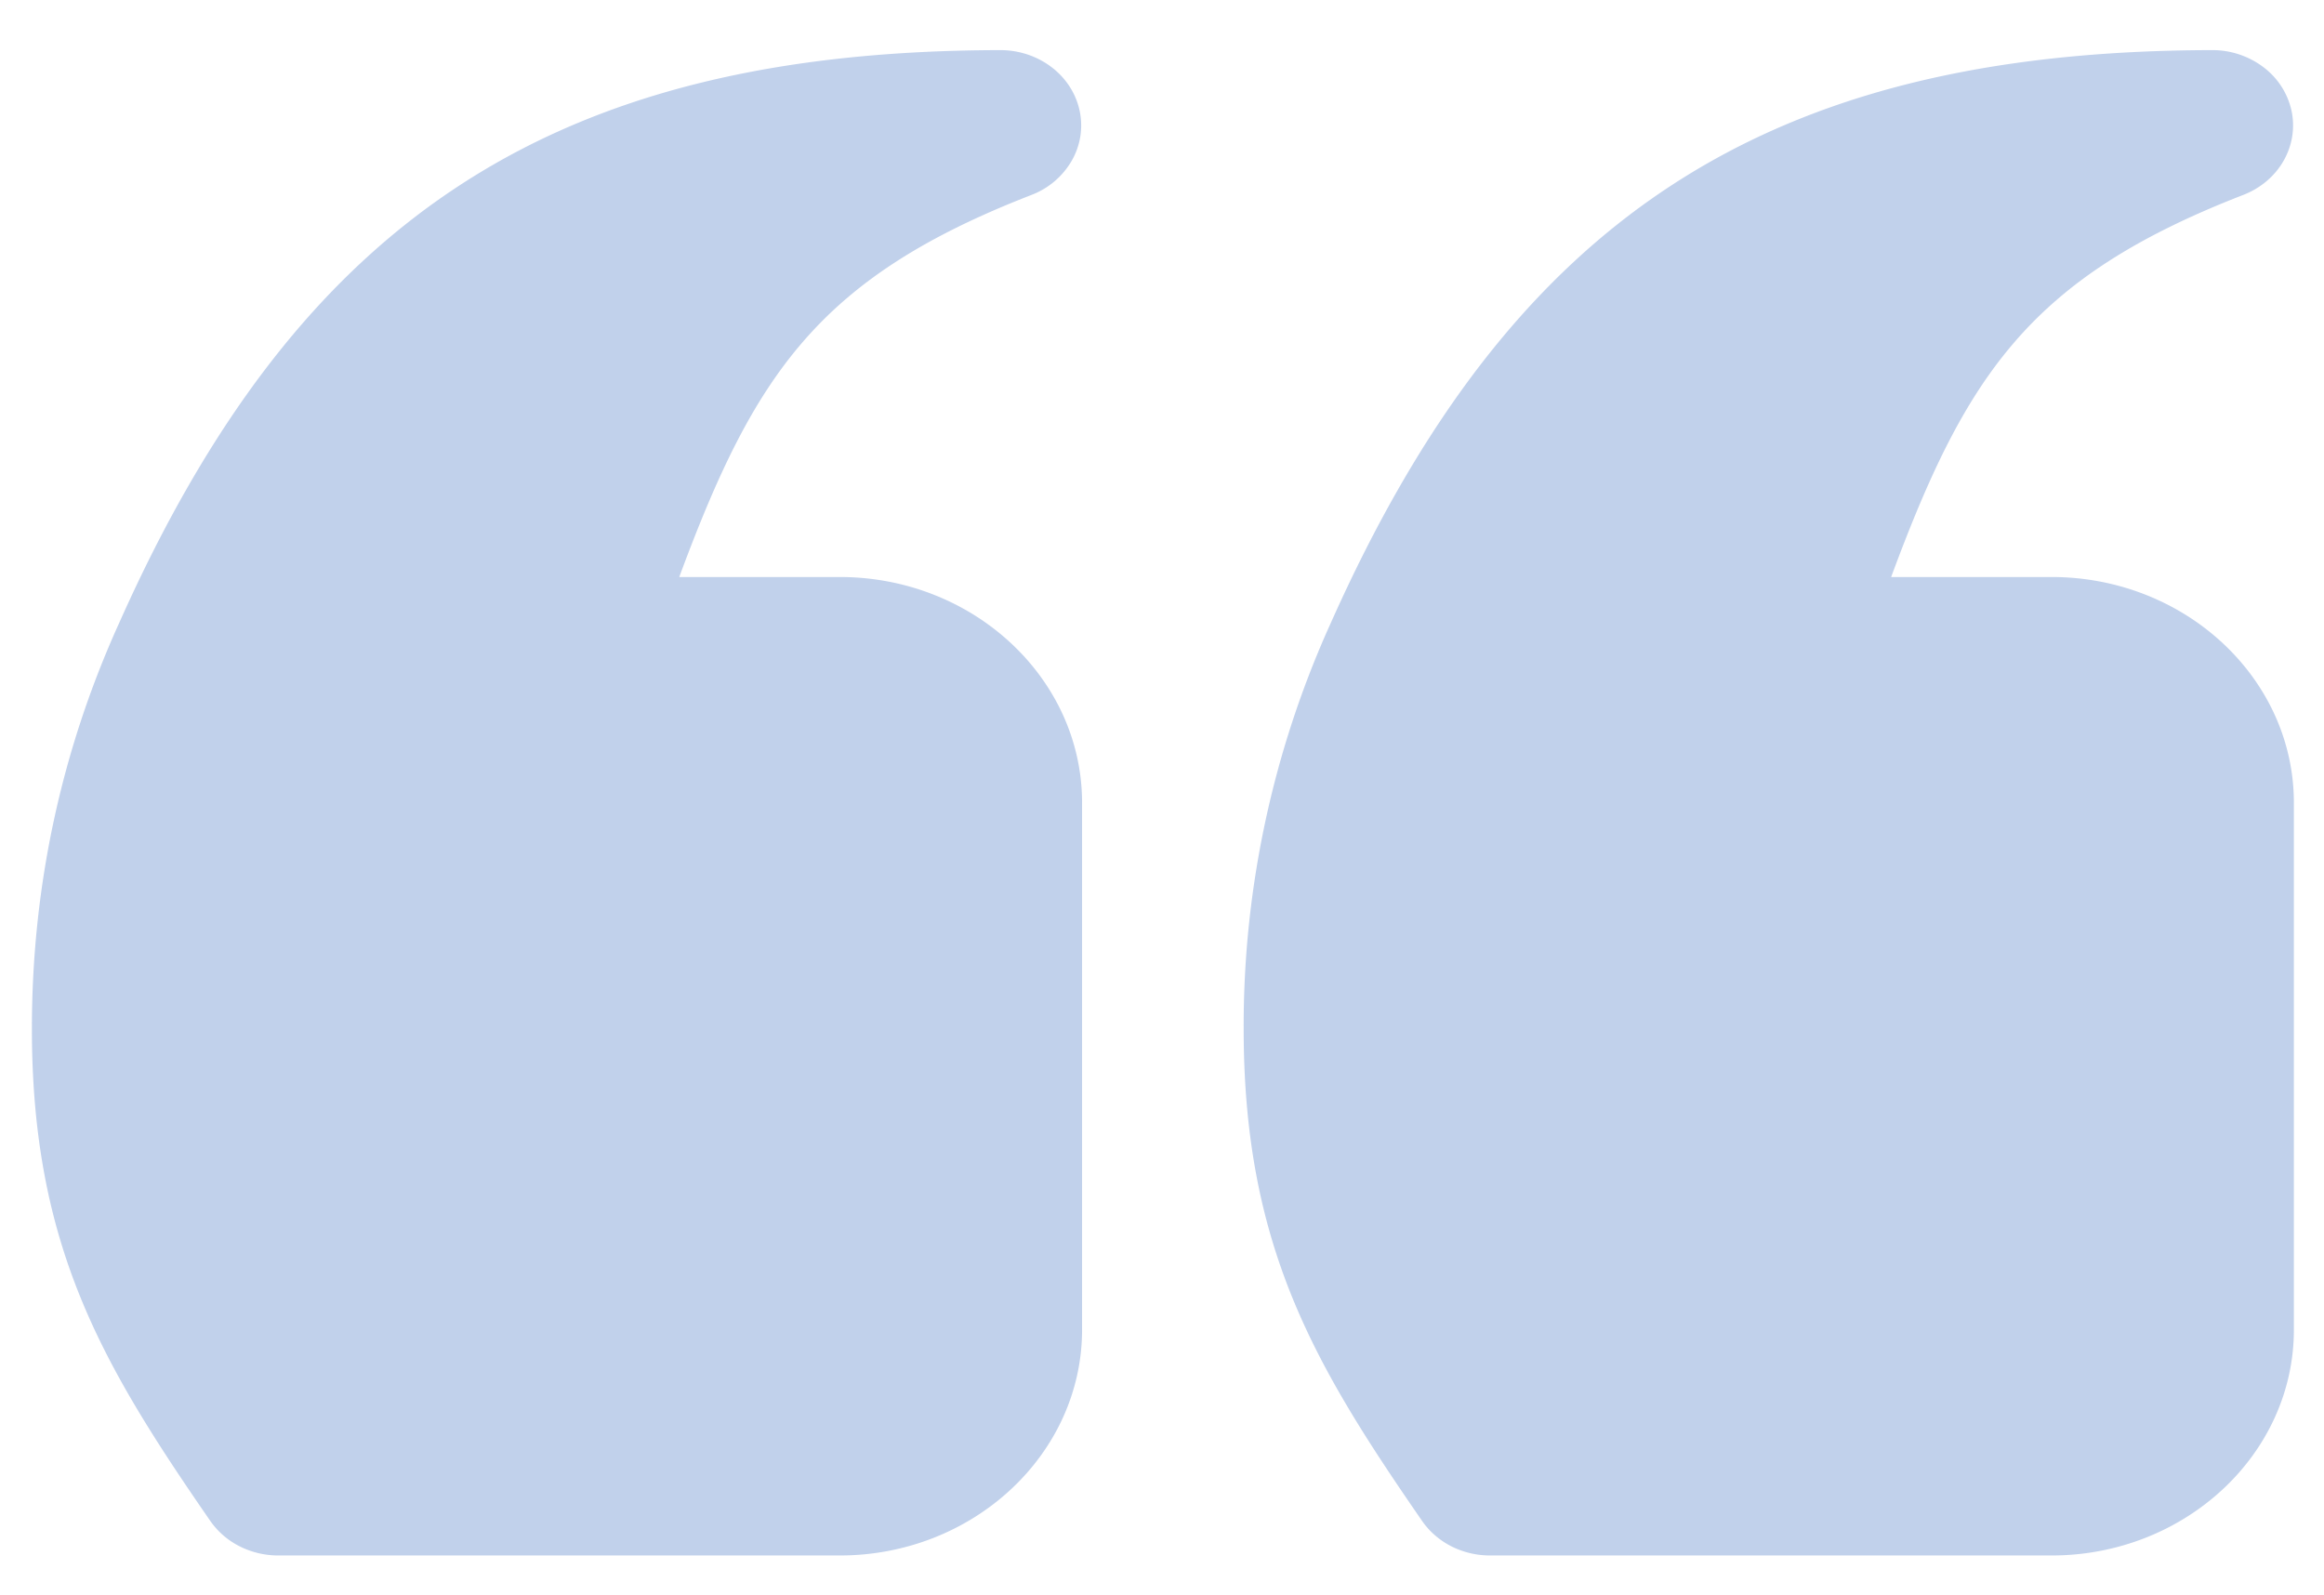 <?xml version="1.0" encoding="UTF-8"?> <svg xmlns="http://www.w3.org/2000/svg" width="51" height="35" fill="none"><path d="M23.746 17.62v11.563c0 2.733-2.386 4.956-5.318 4.956H6.106c-.296 0-.588-.07-.849-.202a1.73 1.73 0 0 1-.642-.556C2.25 29.956.7 27.355.7 22.576c0-3.106.644-6.103 1.915-8.903C6.585 4.763 12.19 1.117 21.95 1.1h.004c.41 0 .807.133 1.124.375.317.242.534.579.614.953.08.375.02.763-.173 1.1a1.734 1.734 0 0 1-.883.75c-4.678 1.816-6.084 3.942-7.73 8.386h3.522c2.932 0 5.318 2.223 5.318 4.956zm21.274-4.956h-3.519c1.645-4.444 3.051-6.571 7.73-8.387.378-.147.69-.411.882-.748.193-.338.254-.726.174-1.1a1.636 1.636 0 0 0-.615-.954 1.854 1.854 0 0 0-1.124-.375h-.004c-9.759.017-15.365 3.663-19.34 12.573a21.413 21.413 0 0 0-1.912 8.903c0 4.779 1.551 7.38 3.916 10.805.16.232.38.423.64.556.261.132.553.202.85.202H45.02c2.932 0 5.319-2.223 5.319-4.956V17.62c0-2.733-2.387-4.956-5.319-4.956z" fill="#3066BD" fill-opacity=".3"></path></svg> 